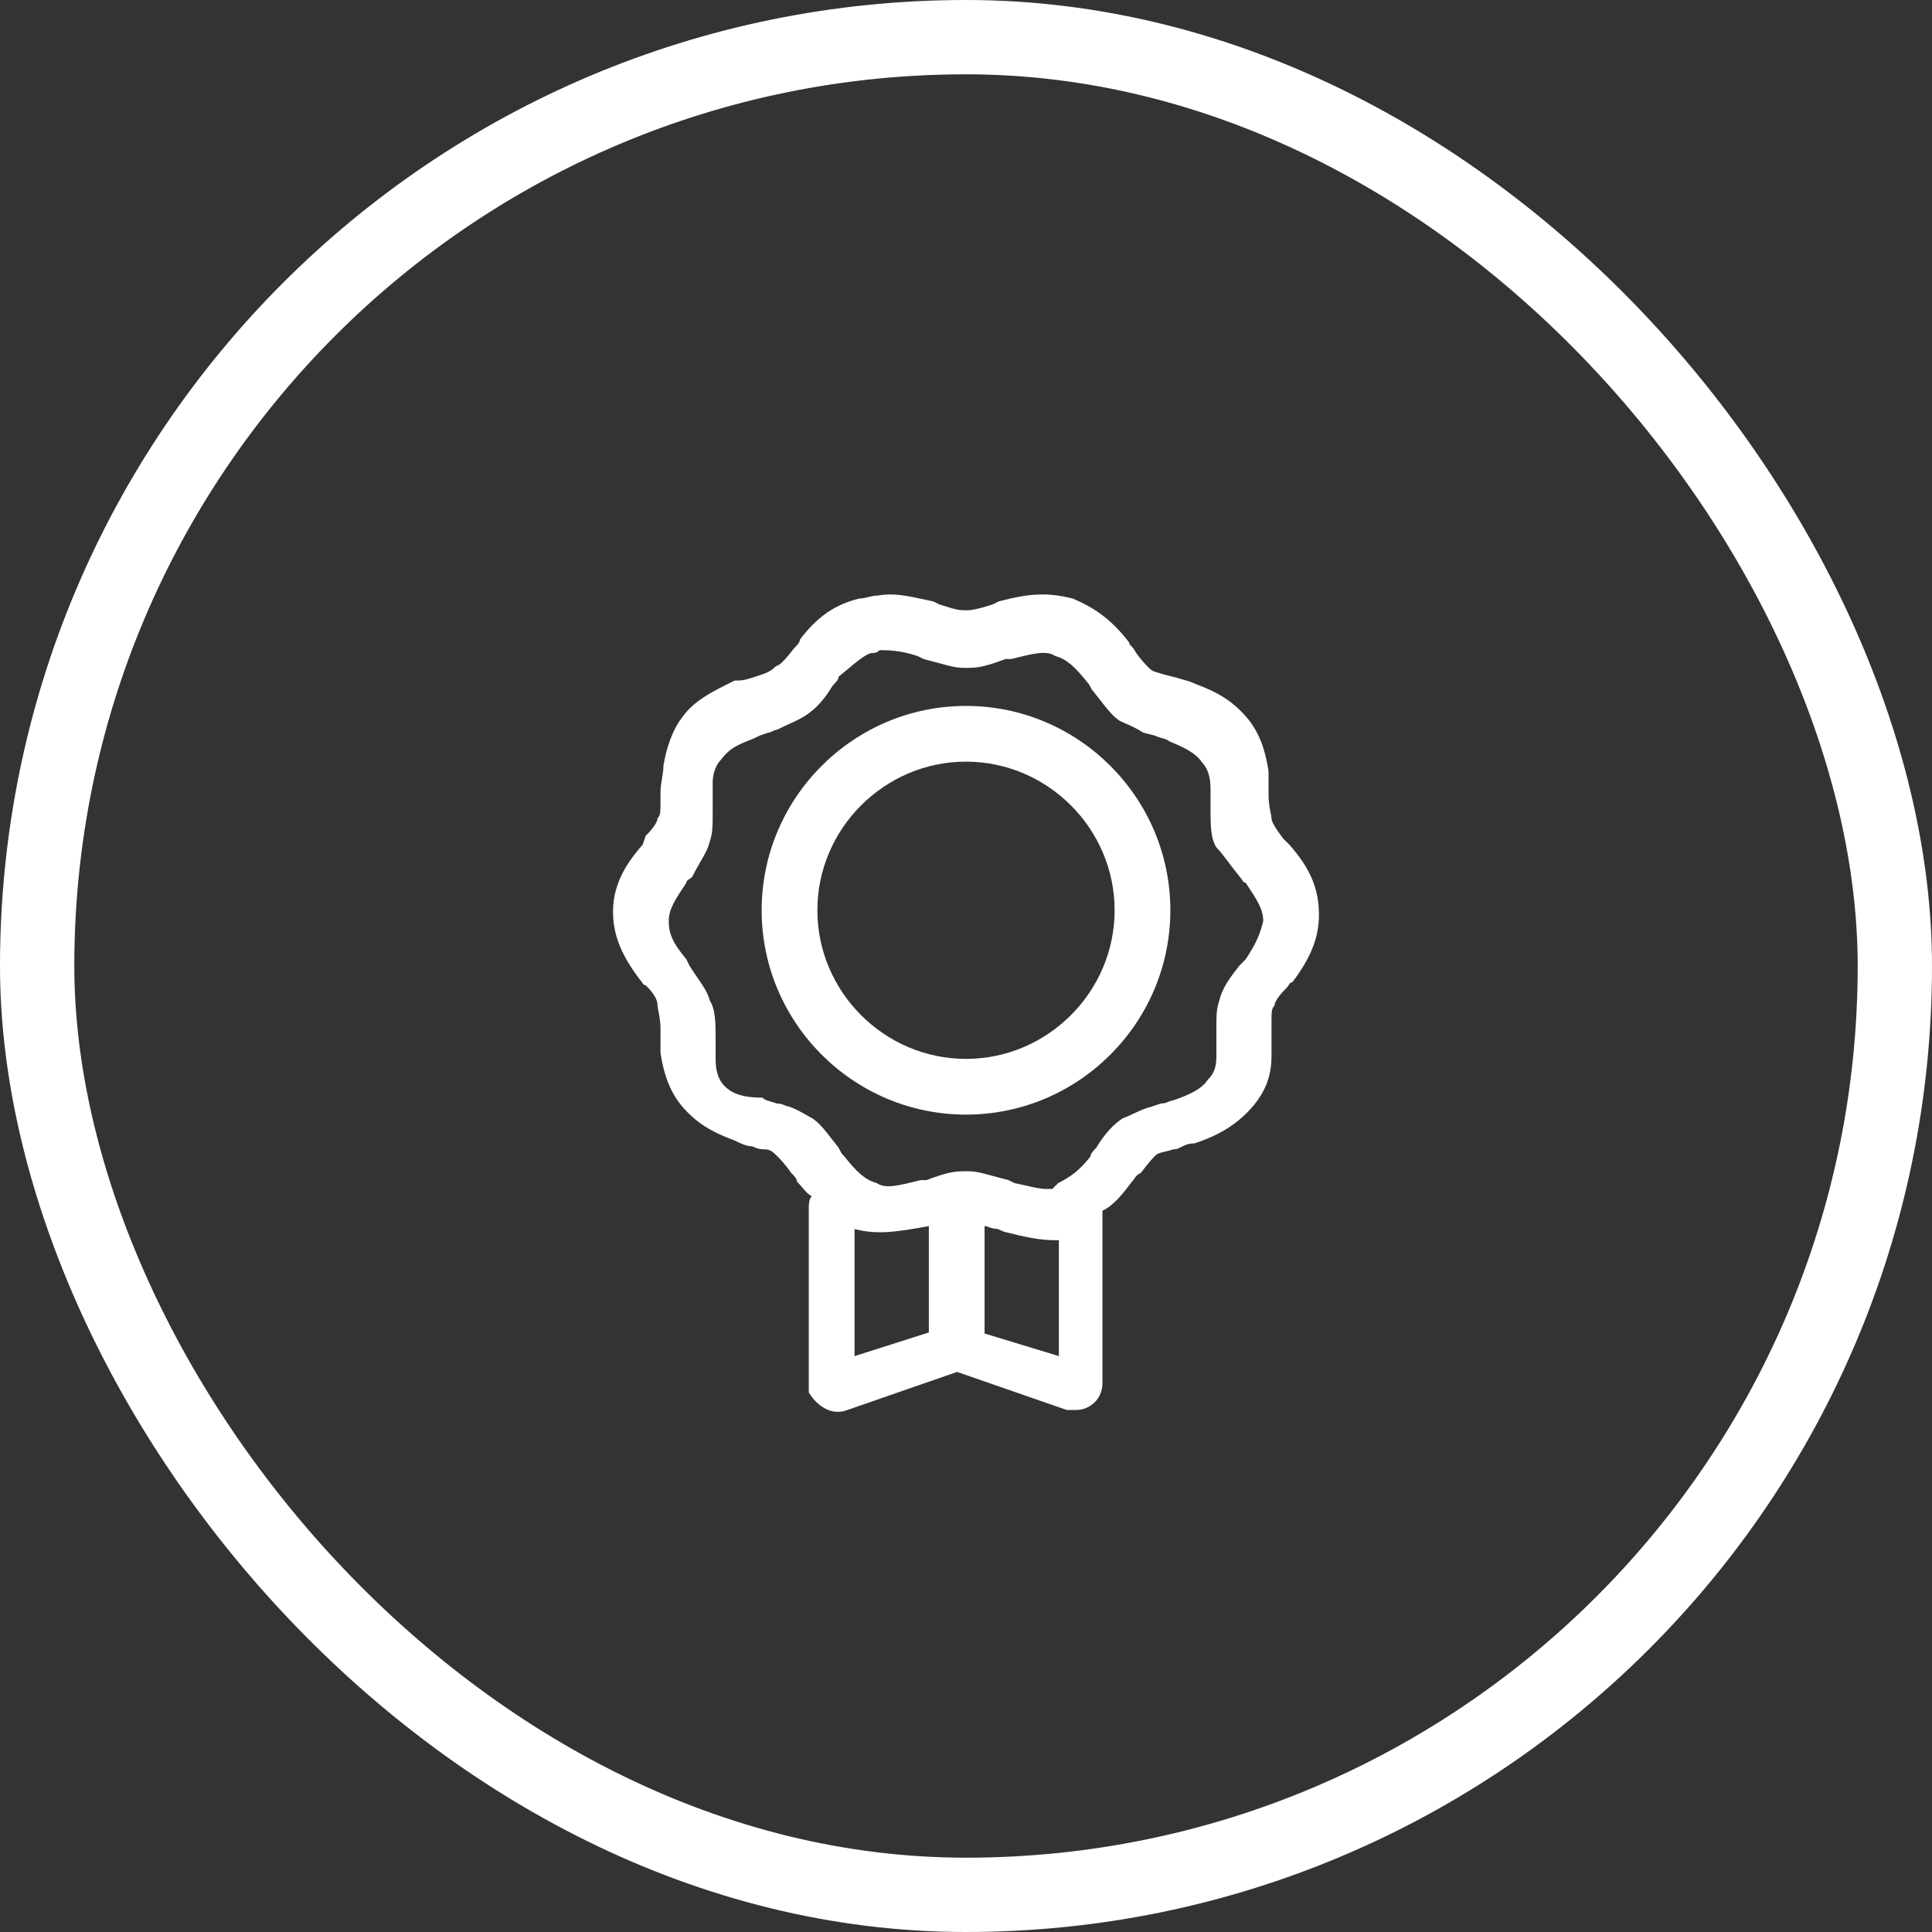 <svg width="104" height="104" viewBox="0 0 104 104" fill="none" xmlns="http://www.w3.org/2000/svg">
<rect x="0" y="0" width="104" height="104" fill="#333333" stroke="none"/>
<rect x="2" y="2" width="100" height="100" rx="50" stroke="white" stroke-width="4"/>
<path fill-rule="evenodd" clip-rule="evenodd" d="M41 49C41 42.942 45.942 38 52 38C58.058 38 63 42.942 63 49C63 55.058 58.058 60 52 60C45.942 60 41 55.058 41 49ZM44 49C44 53.392 47.608 57 52 57C56.392 57 60 53.392 60 49C60 44.608 56.392 41 52 41C47.608 41 44 44.608 44 49Z" fill="white"/>
<path fill-rule="evenodd" clip-rule="evenodd" d="M69.084 45.151L69.403 45.466C70.521 46.728 71 47.832 71 49.251C71 50.512 70.521 51.616 69.563 52.878C69.464 52.878 69.427 52.938 69.375 53.021C69.342 53.073 69.305 53.133 69.244 53.193C68.765 53.666 68.605 53.982 68.605 54.139C68.445 54.297 68.445 54.455 68.445 55.086V56.82C68.445 57.924 68.126 58.712 67.487 59.501C66.689 60.447 65.731 61.078 64.294 61.551C64.135 61.551 63.975 61.551 63.656 61.709C63.438 61.816 63.368 61.85 63.296 61.861C63.262 61.866 63.227 61.866 63.176 61.866C62.993 61.927 62.834 61.964 62.697 61.996C62.477 62.047 62.317 62.084 62.218 62.182C62.059 62.34 61.899 62.497 61.42 63.128C61.207 63.233 61.136 63.338 61.065 63.443C61.03 63.496 60.994 63.548 60.941 63.601C60.462 64.232 59.983 64.863 59.344 65.178V74.482C59.344 75.27 58.706 75.901 57.908 75.901H57.429L51.521 73.851L45.613 75.901C44.815 76.217 44.017 75.743 43.538 74.955V65.02C43.538 64.863 43.538 64.547 43.697 64.389C43.491 64.288 43.352 64.12 43.193 63.929C43.105 63.825 43.012 63.713 42.899 63.601C42.899 63.443 42.739 63.286 42.58 63.128C42.261 62.655 41.941 62.34 41.782 62.182C41.622 62.024 41.462 61.866 41.143 61.866C40.983 61.866 40.824 61.866 40.504 61.709C40.185 61.709 39.865 61.551 39.546 61.393C38.269 60.92 37.471 60.447 36.672 59.501C36.034 58.712 35.714 57.766 35.555 56.663V55.401C35.555 54.98 35.484 54.63 35.436 54.396C35.413 54.279 35.395 54.192 35.395 54.139C35.395 53.824 35.235 53.509 34.756 53.035C34.658 53.035 34.62 52.975 34.568 52.892C34.536 52.841 34.498 52.78 34.437 52.72C33.479 51.459 33 50.355 33 49.093C33 47.832 33.479 46.728 34.597 45.466L34.756 44.993C35.235 44.52 35.395 44.205 35.395 44.047C35.555 43.889 35.555 43.731 35.555 43.101V42.628C35.555 42.391 35.594 42.155 35.635 41.918C35.674 41.681 35.714 41.445 35.714 41.208C35.874 40.262 36.193 39.316 36.672 38.685C37.311 37.739 38.269 37.266 39.546 36.635C39.865 36.635 40.025 36.635 40.504 36.478L40.983 36.32C41.462 36.162 41.622 36.005 41.782 35.847C41.941 35.847 42.261 35.531 42.739 34.901C42.899 34.743 43.059 34.585 43.059 34.428C44.017 33.166 44.975 32.535 46.252 32.22C46.412 32.22 46.571 32.18 46.731 32.141C46.891 32.102 47.05 32.062 47.21 32.062C48.125 31.911 48.749 32.049 50.056 32.336L50.244 32.377L50.563 32.535C51.521 32.851 51.681 32.851 52 32.851C52.16 32.851 52.479 32.851 53.437 32.535L53.756 32.377C55.513 31.904 56.471 31.904 57.748 32.22C58.865 32.693 59.824 33.324 60.782 34.585C60.782 34.664 60.821 34.703 60.881 34.763C60.941 34.822 61.021 34.901 61.101 35.058C61.42 35.531 61.739 35.847 61.899 36.005C62.012 36.116 62.125 36.149 62.351 36.214C62.444 36.241 62.557 36.274 62.697 36.32L63.336 36.478C63.519 36.538 63.655 36.575 63.772 36.607C63.96 36.658 64.097 36.696 64.294 36.793C65.571 37.266 66.37 37.739 67.168 38.685C67.807 39.474 68.126 40.42 68.286 41.524V42.785C68.286 43.206 68.357 43.556 68.404 43.79C68.428 43.907 68.445 43.994 68.445 44.047C68.445 44.205 68.605 44.52 69.084 45.151ZM46 73L50 71.727V66C48.261 66.318 47.217 66.477 46 66.159V73ZM57 73L53 71.783V66C53.072 66 53.144 66.026 53.228 66.057C53.348 66.1 53.492 66.152 53.696 66.152L54.044 66.304C55.261 66.609 55.956 66.761 56.826 66.761H57V73ZM66.739 51.956L67.054 51.639C67.685 50.688 67.842 50.213 68 49.579C68 48.945 67.685 48.47 67.054 47.519C66.957 47.519 66.92 47.459 66.868 47.375C66.836 47.323 66.799 47.263 66.739 47.202C66.498 46.9 66.303 46.643 66.137 46.424C65.868 46.07 65.673 45.813 65.478 45.617C65.163 45.142 65.163 44.35 65.163 43.557V42.448C65.163 41.814 65.005 41.339 64.69 41.022C64.374 40.546 63.744 40.23 62.956 39.913C62.867 39.824 62.729 39.785 62.569 39.739C62.444 39.704 62.306 39.665 62.167 39.596L61.537 39.437C61.207 39.216 60.877 39.072 60.601 38.952C60.481 38.899 60.371 38.851 60.276 38.803C59.895 38.548 59.617 38.191 59.195 37.649C59.092 37.517 58.981 37.374 58.857 37.219C58.778 37.139 58.739 37.06 58.7 36.981C58.66 36.902 58.621 36.822 58.542 36.743C57.911 35.951 57.438 35.475 56.808 35.317C56.335 35 55.704 35.158 54.443 35.475H54.128C52.867 35.951 52.552 35.951 51.921 35.951C51.475 35.951 51.187 35.872 50.611 35.713C50.372 35.648 50.084 35.568 49.714 35.475L49.399 35.317C48.453 35 47.823 35 47.35 35C47.192 35.158 47.035 35.158 46.877 35.158C46.522 35.277 46.167 35.575 45.68 35.983C45.517 36.119 45.34 36.268 45.143 36.426C45.143 36.585 44.985 36.743 44.828 36.902C44.355 37.694 43.882 38.169 43.409 38.486C43.103 38.691 42.798 38.83 42.45 38.987C42.26 39.074 42.056 39.166 41.833 39.279C41.754 39.279 41.675 39.318 41.596 39.358C41.517 39.398 41.438 39.437 41.36 39.437C40.887 39.596 40.887 39.596 40.571 39.754C40.521 39.774 40.472 39.794 40.424 39.813C39.723 40.093 39.28 40.27 38.837 40.863C38.522 41.18 38.364 41.656 38.364 42.131V43.716C38.364 44.508 38.364 44.825 38.207 45.3C38.109 45.692 37.952 45.963 37.734 46.337C37.599 46.568 37.442 46.839 37.261 47.202C37.201 47.263 37.141 47.3 37.089 47.332C37.006 47.384 36.946 47.421 36.946 47.519C36.315 48.47 36 48.945 36 49.579C36 50.213 36.158 50.688 36.946 51.639L37.103 51.956C37.264 52.226 37.425 52.459 37.574 52.673C37.862 53.09 38.103 53.44 38.207 53.858C38.522 54.333 38.522 55.126 38.522 55.918V57.027C38.522 57.661 38.68 58.137 38.995 58.454C39.31 58.77 39.783 59.087 41.044 59.087C41.156 59.2 41.267 59.232 41.49 59.298C41.583 59.325 41.694 59.358 41.833 59.404C42.017 59.404 42.148 59.459 42.256 59.504C42.333 59.536 42.398 59.563 42.463 59.563C42.793 59.673 43.123 59.861 43.399 60.018C43.519 60.086 43.629 60.149 43.724 60.197C44.105 60.452 44.383 60.809 44.805 61.351C44.908 61.483 45.019 61.626 45.143 61.781C45.239 61.975 45.276 62.05 45.327 62.116C45.359 62.157 45.397 62.195 45.458 62.257C46.089 63.049 46.562 63.525 47.192 63.683C47.665 64 48.296 63.842 49.557 63.525H49.872C51.133 63.049 51.448 63.049 52.079 63.049C52.525 63.049 52.813 63.128 53.389 63.287C53.628 63.352 53.916 63.432 54.286 63.525L54.601 63.683C54.848 63.733 55.065 63.782 55.26 63.827C55.686 63.925 56.011 64 56.335 64H56.65L56.965 63.683C57.596 63.366 58.069 63.049 58.7 62.257C58.7 62.098 58.857 61.94 59.015 61.781C59.488 60.989 59.961 60.514 60.434 60.197C60.625 60.133 60.817 60.042 61.019 59.947C61.315 59.807 61.635 59.657 62.01 59.563L62.483 59.404C62.667 59.404 62.798 59.35 62.906 59.305C62.983 59.273 63.048 59.246 63.113 59.246C64.059 58.929 64.69 58.612 65.005 58.137C65.32 57.82 65.478 57.503 65.478 56.869V55.443C65.478 54.65 65.478 54.333 65.635 53.858C65.793 53.224 66.108 52.749 66.739 51.956Z" fill="white"/>
</svg>
